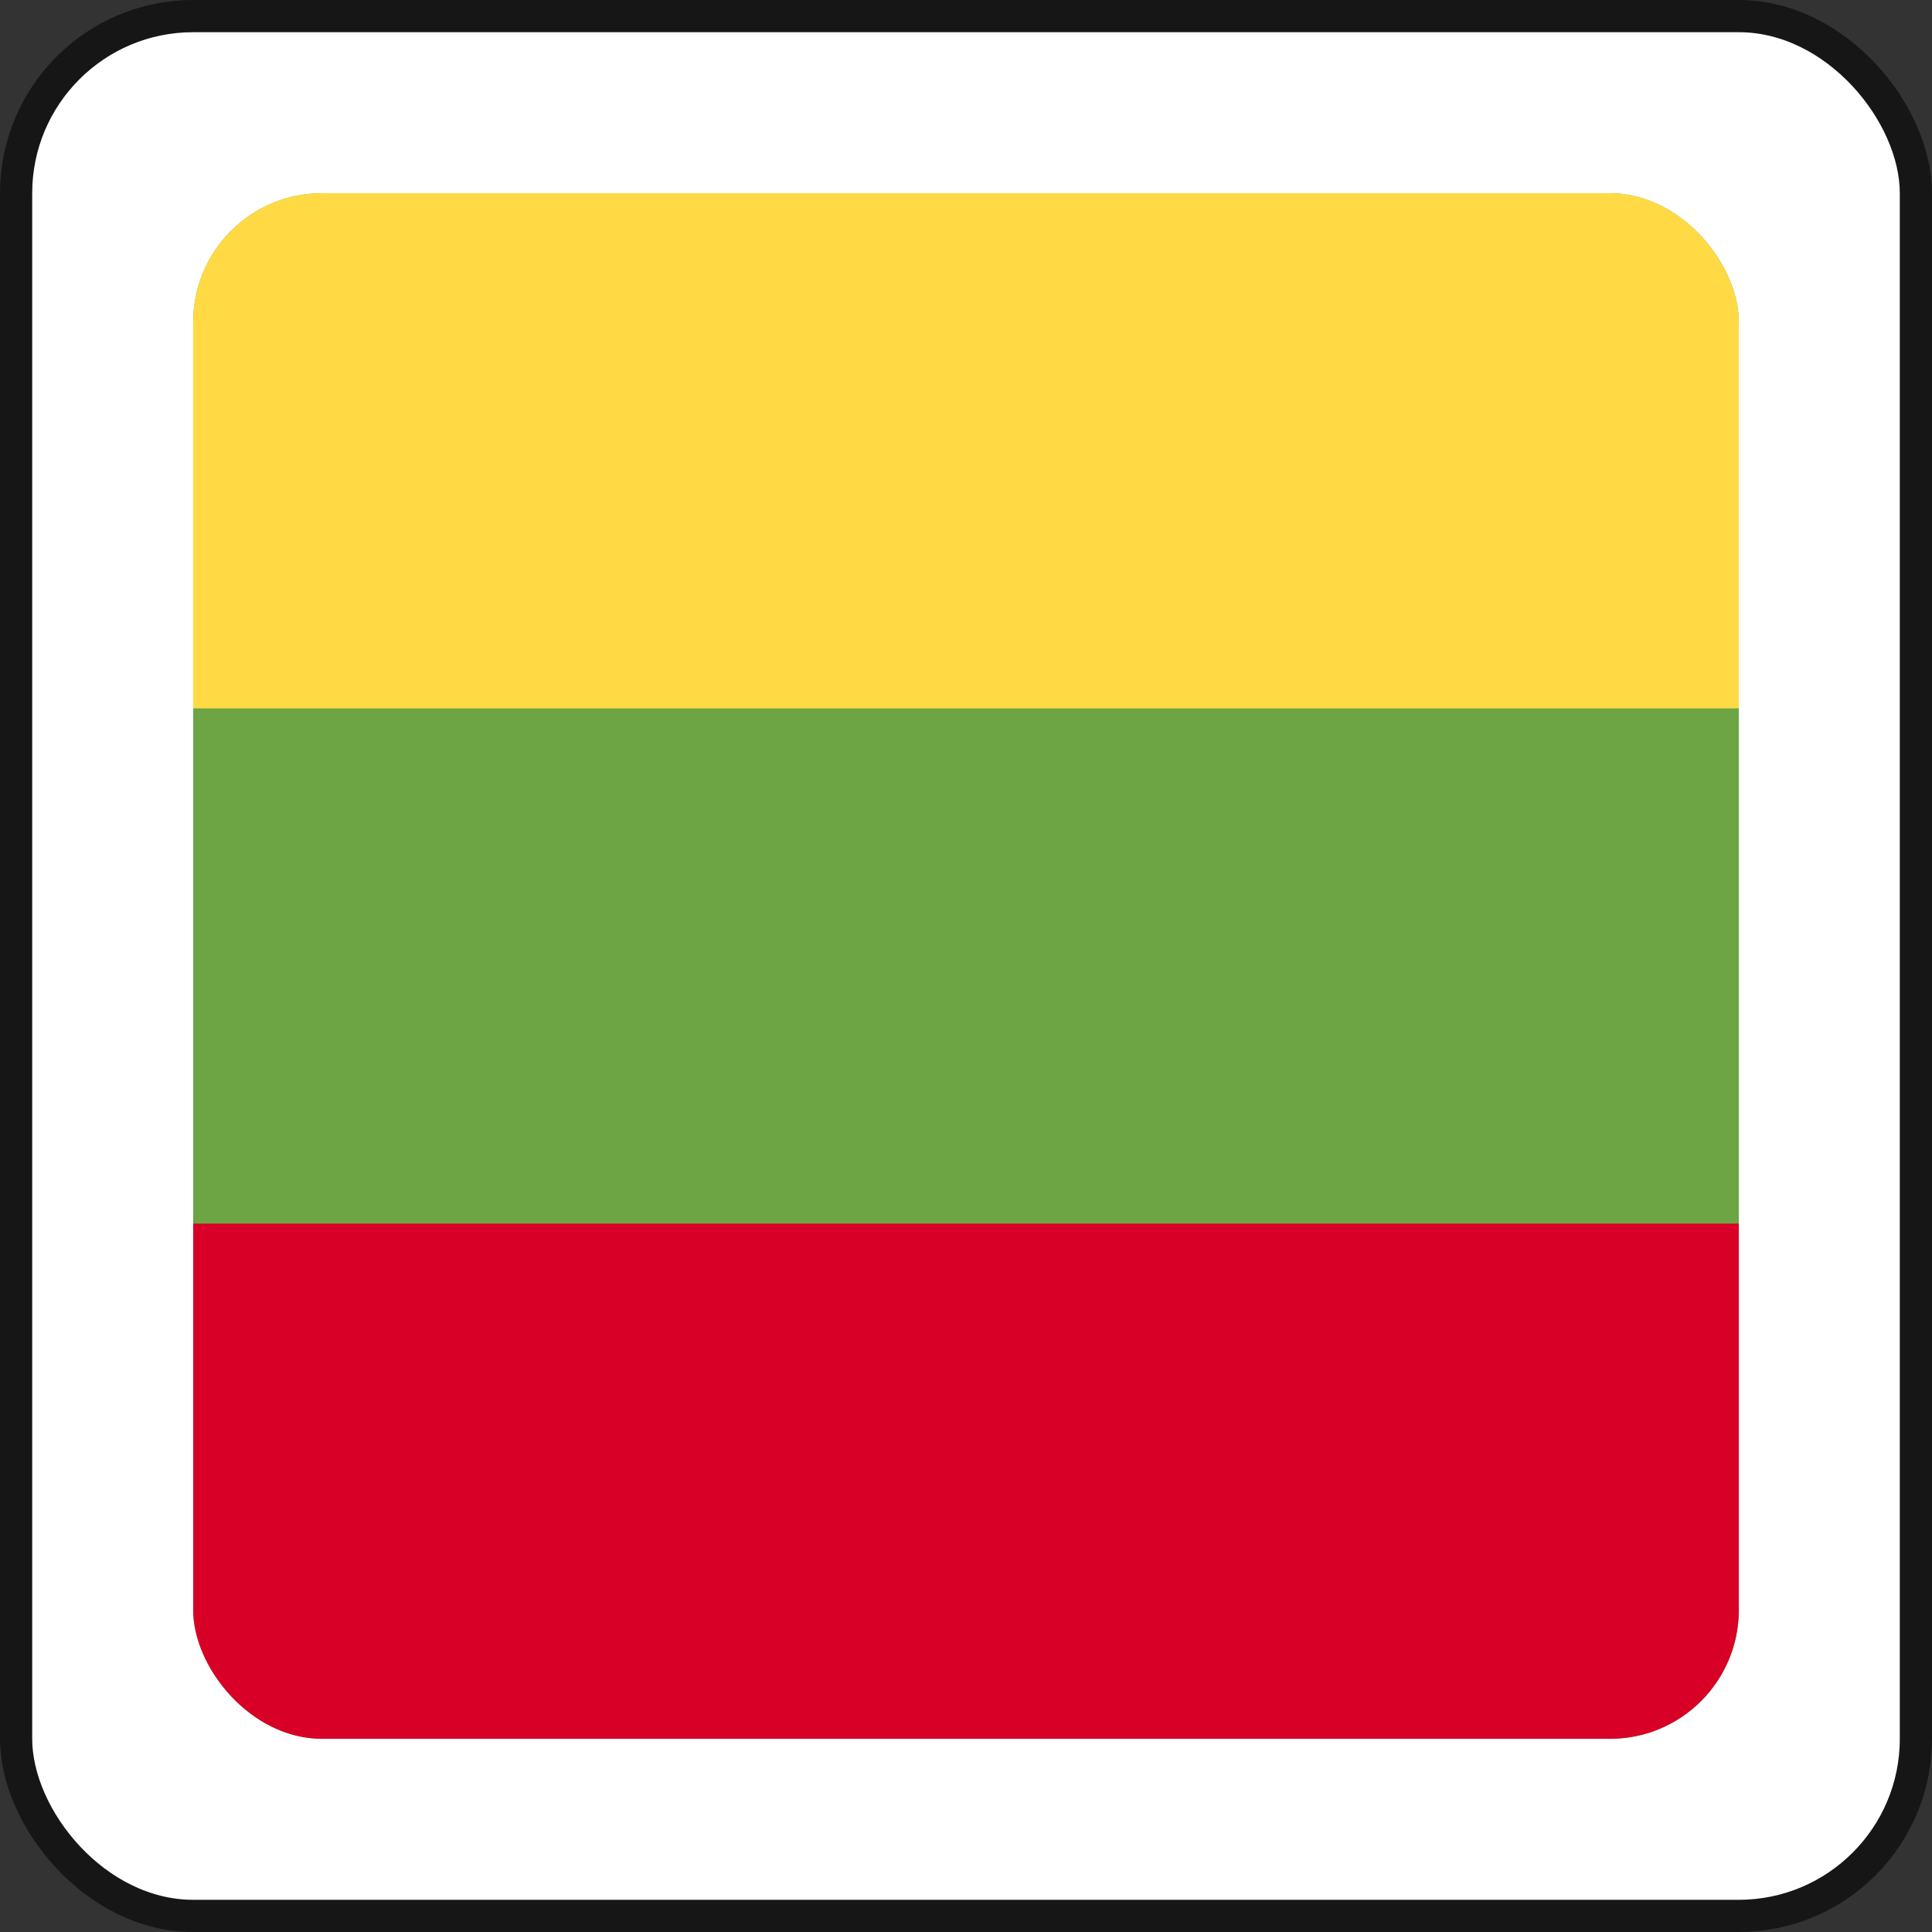 <svg width="60" height="60" viewBox="0 0 60 60" fill="none" xmlns="http://www.w3.org/2000/svg">
<rect x="0" y="0" width="60" height="60" fill="#333333" stroke="none"/>
<rect x="0.5" y="0.5" width="59" height="59" rx="5.5" fill="white" stroke="#161616"/>
<g clip-path="url(#clip0_32519_71550)">
<path d="M54 6H6V54H54V6Z" fill="#6DA544"/>
<path d="M54 6H6V22H54V6Z" fill="#FFDA44"/>
<path d="M54 38H6V54H54V38Z" fill="#D80027"/>
</g>
<defs>
<clipPath id="clip0_32519_71550">
<rect x="6" y="6" width="48" height="48" rx="4" fill="white"/>
</clipPath>
</defs>
</svg>
